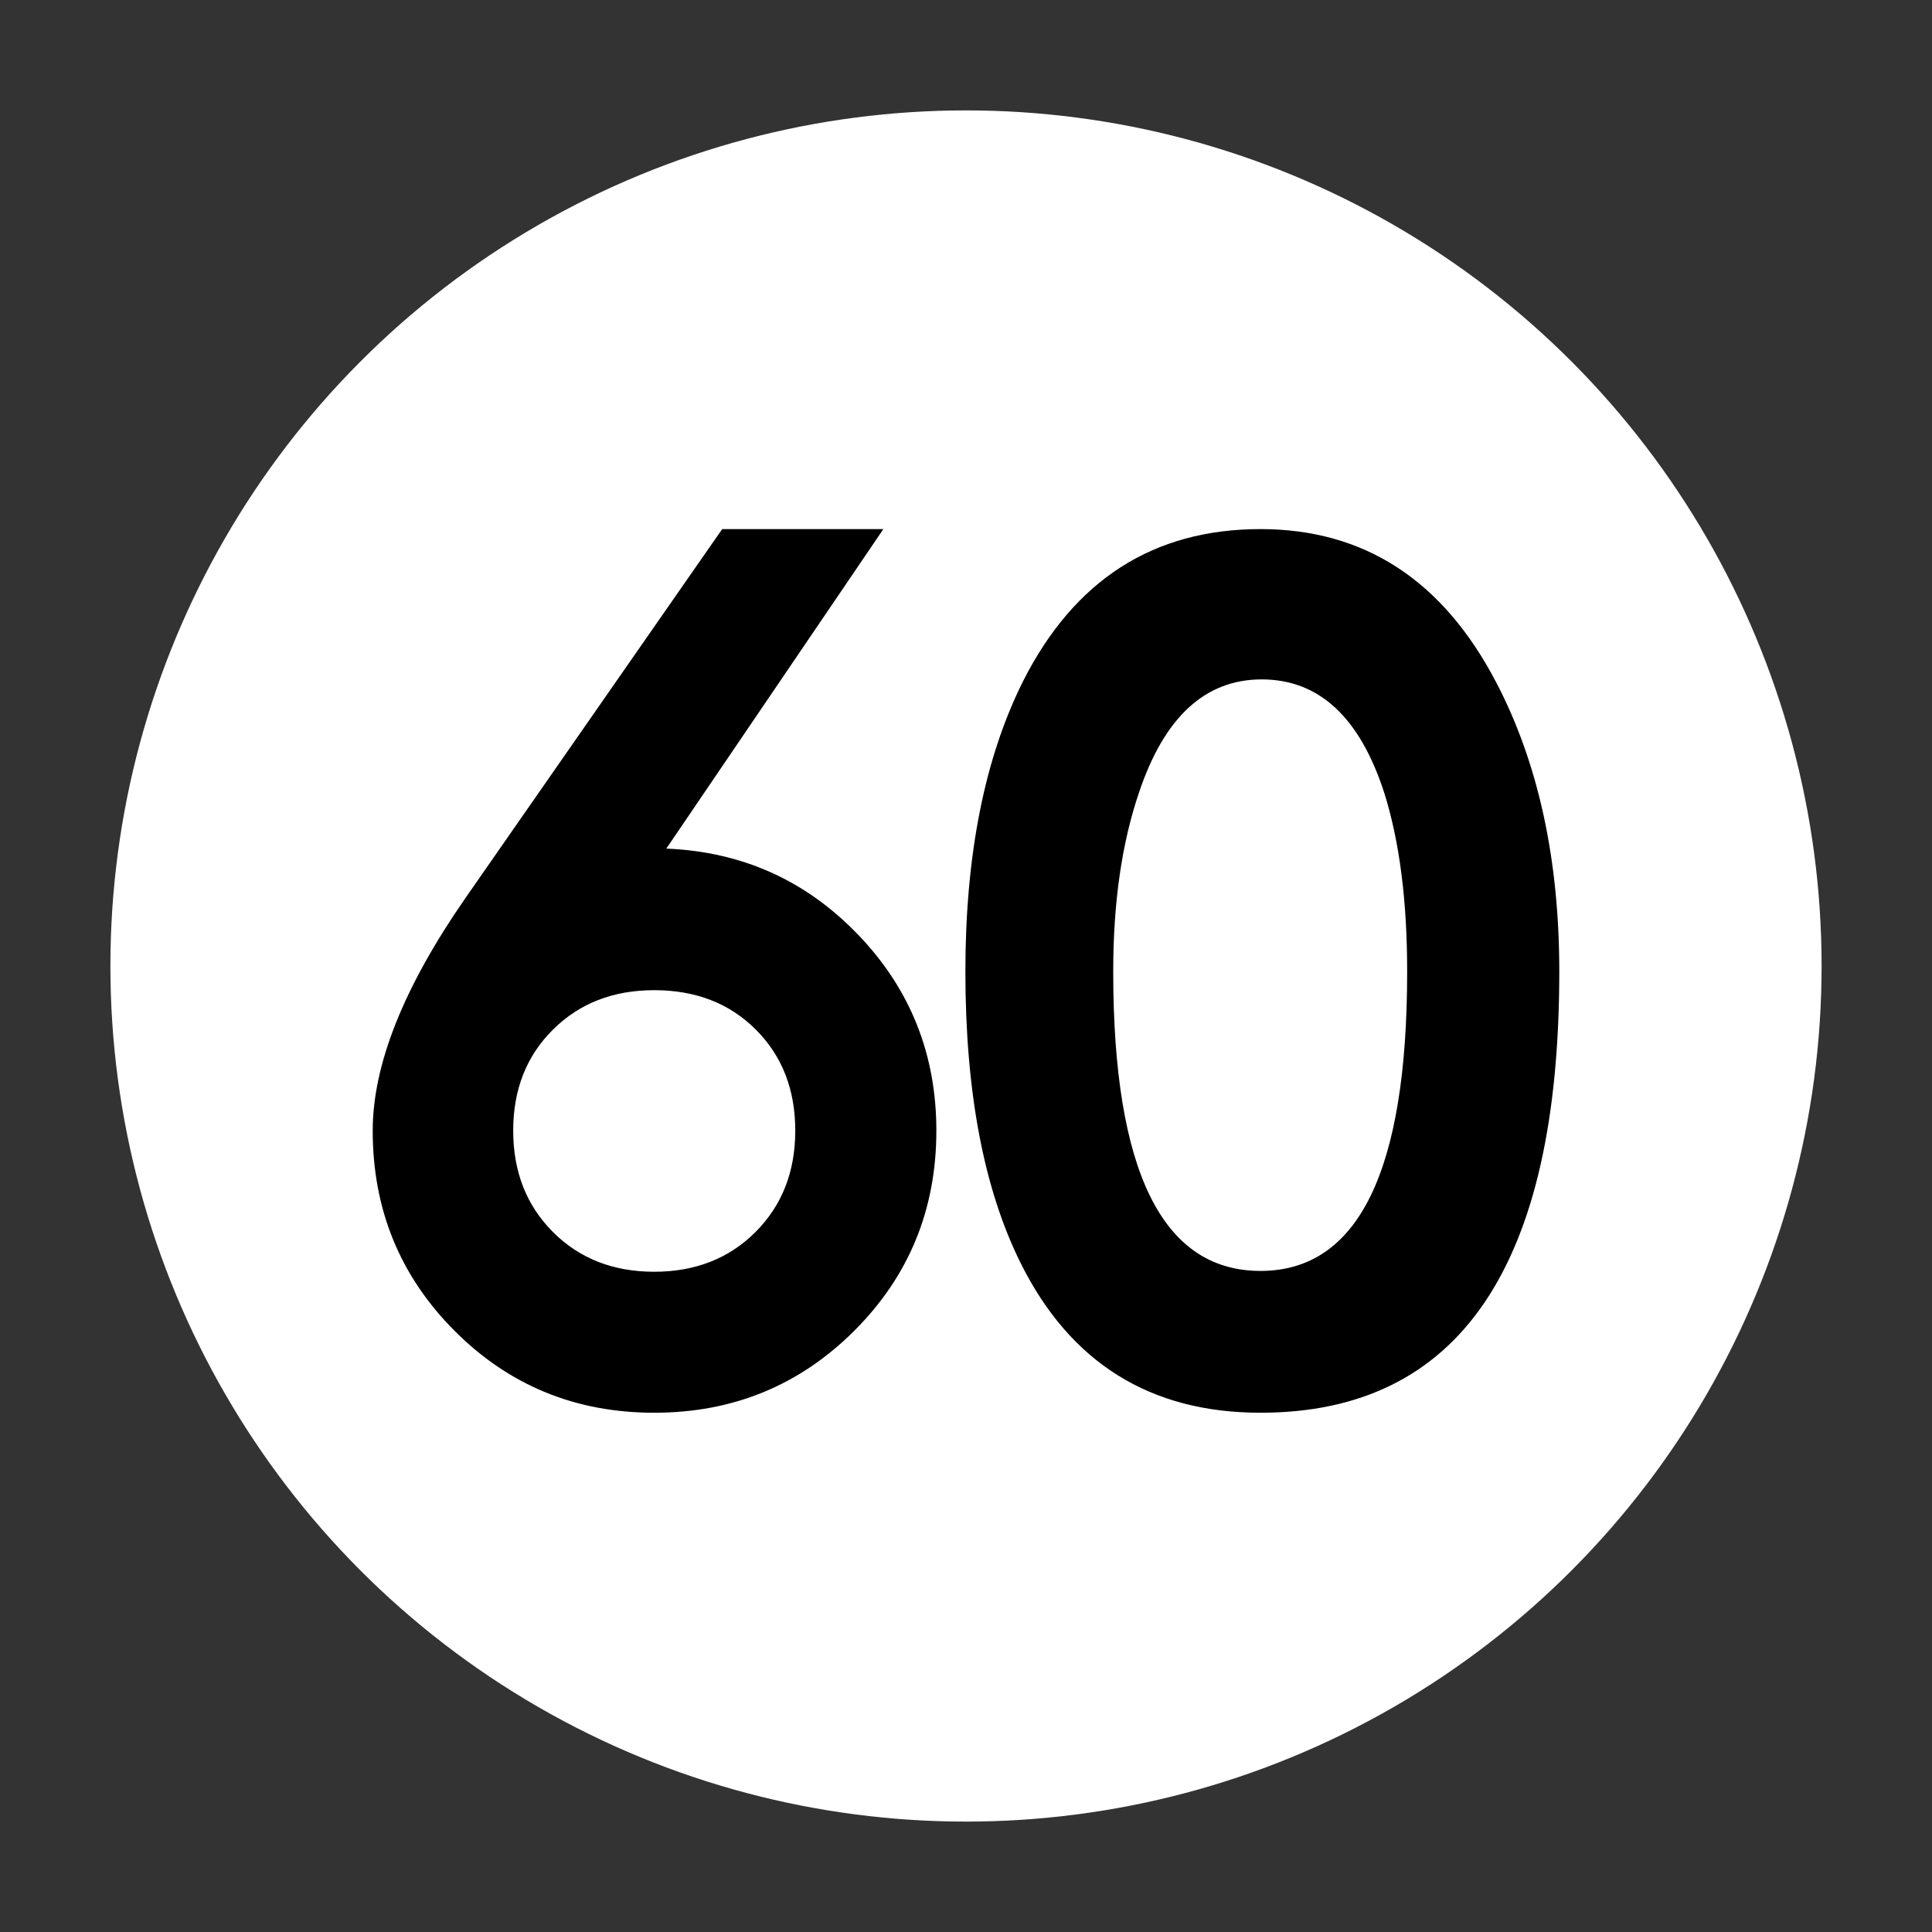 <svg xmlns="http://www.w3.org/2000/svg" width="35" height="35">
    <rect width="100%" height="100%" fill="#333333" stroke="none"/>
    <style>
        .circle,
        .line {
            stroke: #ed1c24;
            stroke-dasharray: 100;
            stroke-dashoffset: 100;
        }

        .circle {
            fill: #fff;
            stroke-width: 4px;
            animation-name: circleAnimation, circleAnimationFill;
            animation-duration: 3000ms;
            animation-fill-mode: forwards;
            animation-timing-function: linear;
            animation-direction: normal;
            animation-iteration-count: infinite;
        }

        .line {
            stroke-width: 3px;
            animation: lineAnimation 3000ms linear infinite normal forwards;
        }

        .sixty {
            animation: sixtyAnimation 3000ms linear infinite normal forwards;
        }
        
        @keyframes circleAnimation {
            0% {
                stroke-dashoffset: 100
            }
            10% {
                stroke-dashoffset: 100;
                animation-timing-function: cubic-bezier(0.455,0.03,0.515,0.955);
            }
            40%, 80% {
                stroke-dashoffset: 0;
            }
            90%, 100% {
                stroke-dashoffset: 100;
            }
        }

        @keyframes circleAnimationFill {
            0%, 40%, 90%, 100% {
               fill-opacity: 0
            }
            52%, 78% {
               fill-opacity: 1
            }
       }
        

        @keyframes sixtyAnimation {
            0%, 90%, 100% {
                opacity: 0
            }
            10%, 80% {
                opacity: 1
            }
        }
        
        
        @keyframes lineAnimation {
            0%, 40%, 90%, 100% {
                stroke-dashoffset: 100
            }
            60%, 80% {
                stroke-dashoffset: 0
            }
        }
    </style>
    <circle class="circle" cx="17.5" cy="17.5" r="15.5" />
    <path class="sixty" d="M15.544,16.932c-.945-.984-2.103-1.503-3.473-1.559l3.932-5.788h-2.92l-4.652,6.685c-1.119,1.613-1.679,3.018-1.679,4.213,0,1.426.494,2.634,1.481,3.624.987.991,2.193,1.486,3.619,1.486s2.633-.495,3.625-1.486c.991-.99,1.486-2.198,1.486-3.624,0-1.384-.473-2.567-1.418-3.551ZM13.687,22.319c-.479.479-1.091.72-1.835.72s-1.355-.24-1.835-.72c-.479-.48-.72-1.092-.72-1.836s.24-1.354.72-1.83c.48-.477,1.091-.715,1.835-.715.751,0,1.365.238,1.841.715.476.476.714,1.086.714,1.83s-.24,1.355-.72,1.836ZM27.105,12.362c-.966-1.851-2.389-2.777-4.27-2.777-1.939,0-3.372.919-4.301,2.755-.697,1.394-1.045,3.147-1.045,5.26,0,2.178.333,3.939,1.001,5.282.9,1.808,2.348,2.711,4.345,2.711,3.609,0,5.413-2.665,5.413-7.994,0-2.032-.381-3.779-1.143-5.238ZM22.835,23.024c-1.778,0-2.668-1.808-2.668-5.424,0-1.249.156-2.33.468-3.245.458-1.365,1.198-2.047,2.222-2.047,1.038,0,1.778.686,2.221,2.058.276.879.414,1.956.414,3.234,0,3.616-.885,5.424-2.657,5.424Z"/>
    <line class="line" x1="6.589" y1="6.491" x2="28.46" y2="28.46" />
</svg>
